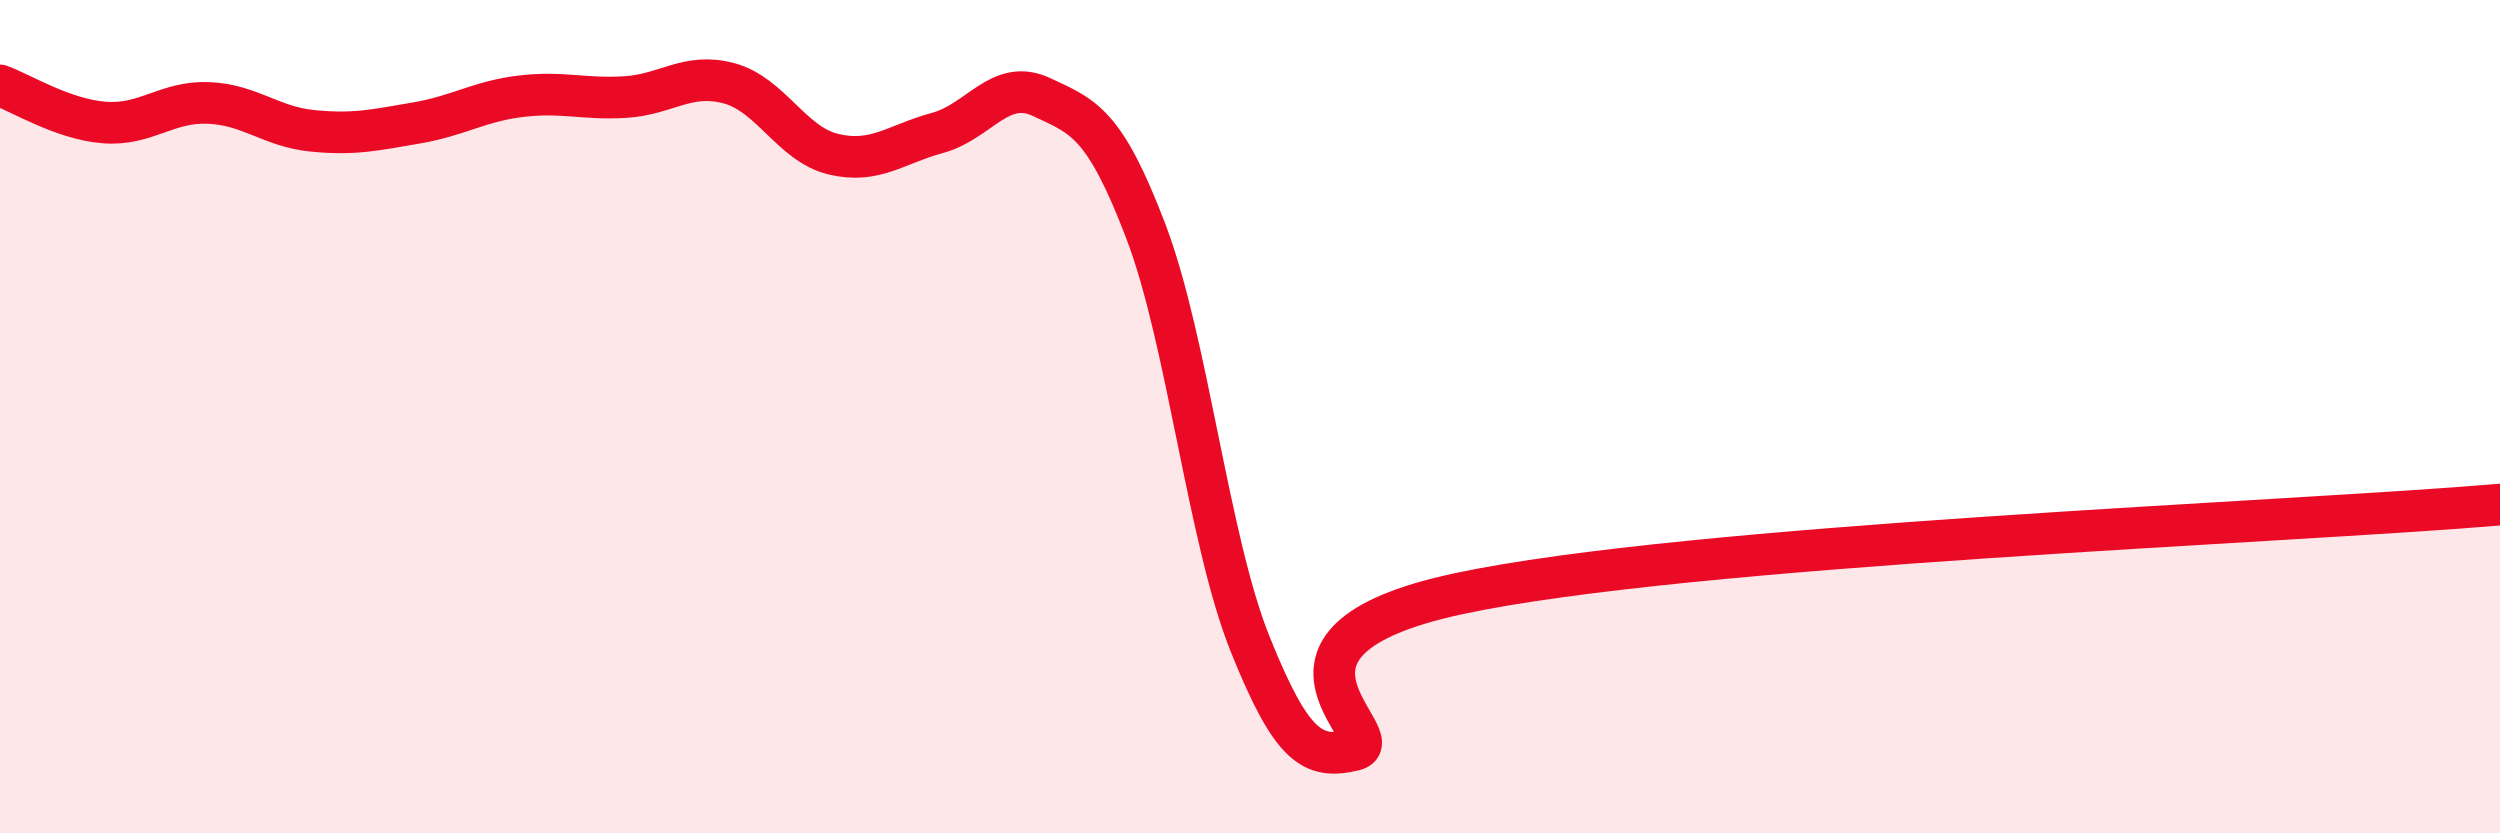 
    <svg width="60" height="20" viewBox="0 0 60 20" xmlns="http://www.w3.org/2000/svg">
      <path
        d="M 0,2.05 C 0.5,2.23 1.5,2.86 2.5,2.94 C 3.5,3.02 4,2.43 5,2.47 C 6,2.51 6.5,3.04 7.5,3.14 C 8.5,3.24 9,3.12 10,2.95 C 11,2.78 11.5,2.43 12.5,2.31 C 13.5,2.19 14,2.39 15,2.33 C 16,2.27 16.5,1.73 17.5,2 C 18.5,2.27 19,3.46 20,3.7 C 21,3.94 21.5,3.46 22.5,3.19 C 23.5,2.92 24,1.86 25,2.33 C 26,2.8 26.5,2.93 27.5,5.55 C 28.5,8.17 29,12.96 30,15.45 C 31,17.94 31.5,18.24 32.5,18 C 33.5,17.76 29.5,15.43 35,14.25 C 40.5,13.07 55,12.54 60,12.11L60 20L0 20Z"
        fill="#EB0A25"
        opacity="0.1"
        stroke-linecap="round"
        stroke-linejoin="round"
      />
      <path
        d="M 0,2.05 C 0.5,2.23 1.5,2.86 2.5,2.94 C 3.5,3.02 4,2.43 5,2.47 C 6,2.51 6.5,3.04 7.5,3.14 C 8.5,3.24 9,3.12 10,2.95 C 11,2.78 11.5,2.43 12.5,2.31 C 13.5,2.19 14,2.39 15,2.33 C 16,2.27 16.5,1.73 17.5,2 C 18.5,2.27 19,3.46 20,3.7 C 21,3.94 21.5,3.46 22.5,3.19 C 23.5,2.92 24,1.86 25,2.33 C 26,2.8 26.5,2.93 27.5,5.55 C 28.5,8.17 29,12.96 30,15.45 C 31,17.94 31.5,18.24 32.5,18 C 33.5,17.76 29.5,15.43 35,14.25 C 40.5,13.07 55,12.54 60,12.11"
        stroke="#EB0A25"
        stroke-width="1"
        fill="none"
        stroke-linecap="round"
        stroke-linejoin="round"
      />
    </svg>
  